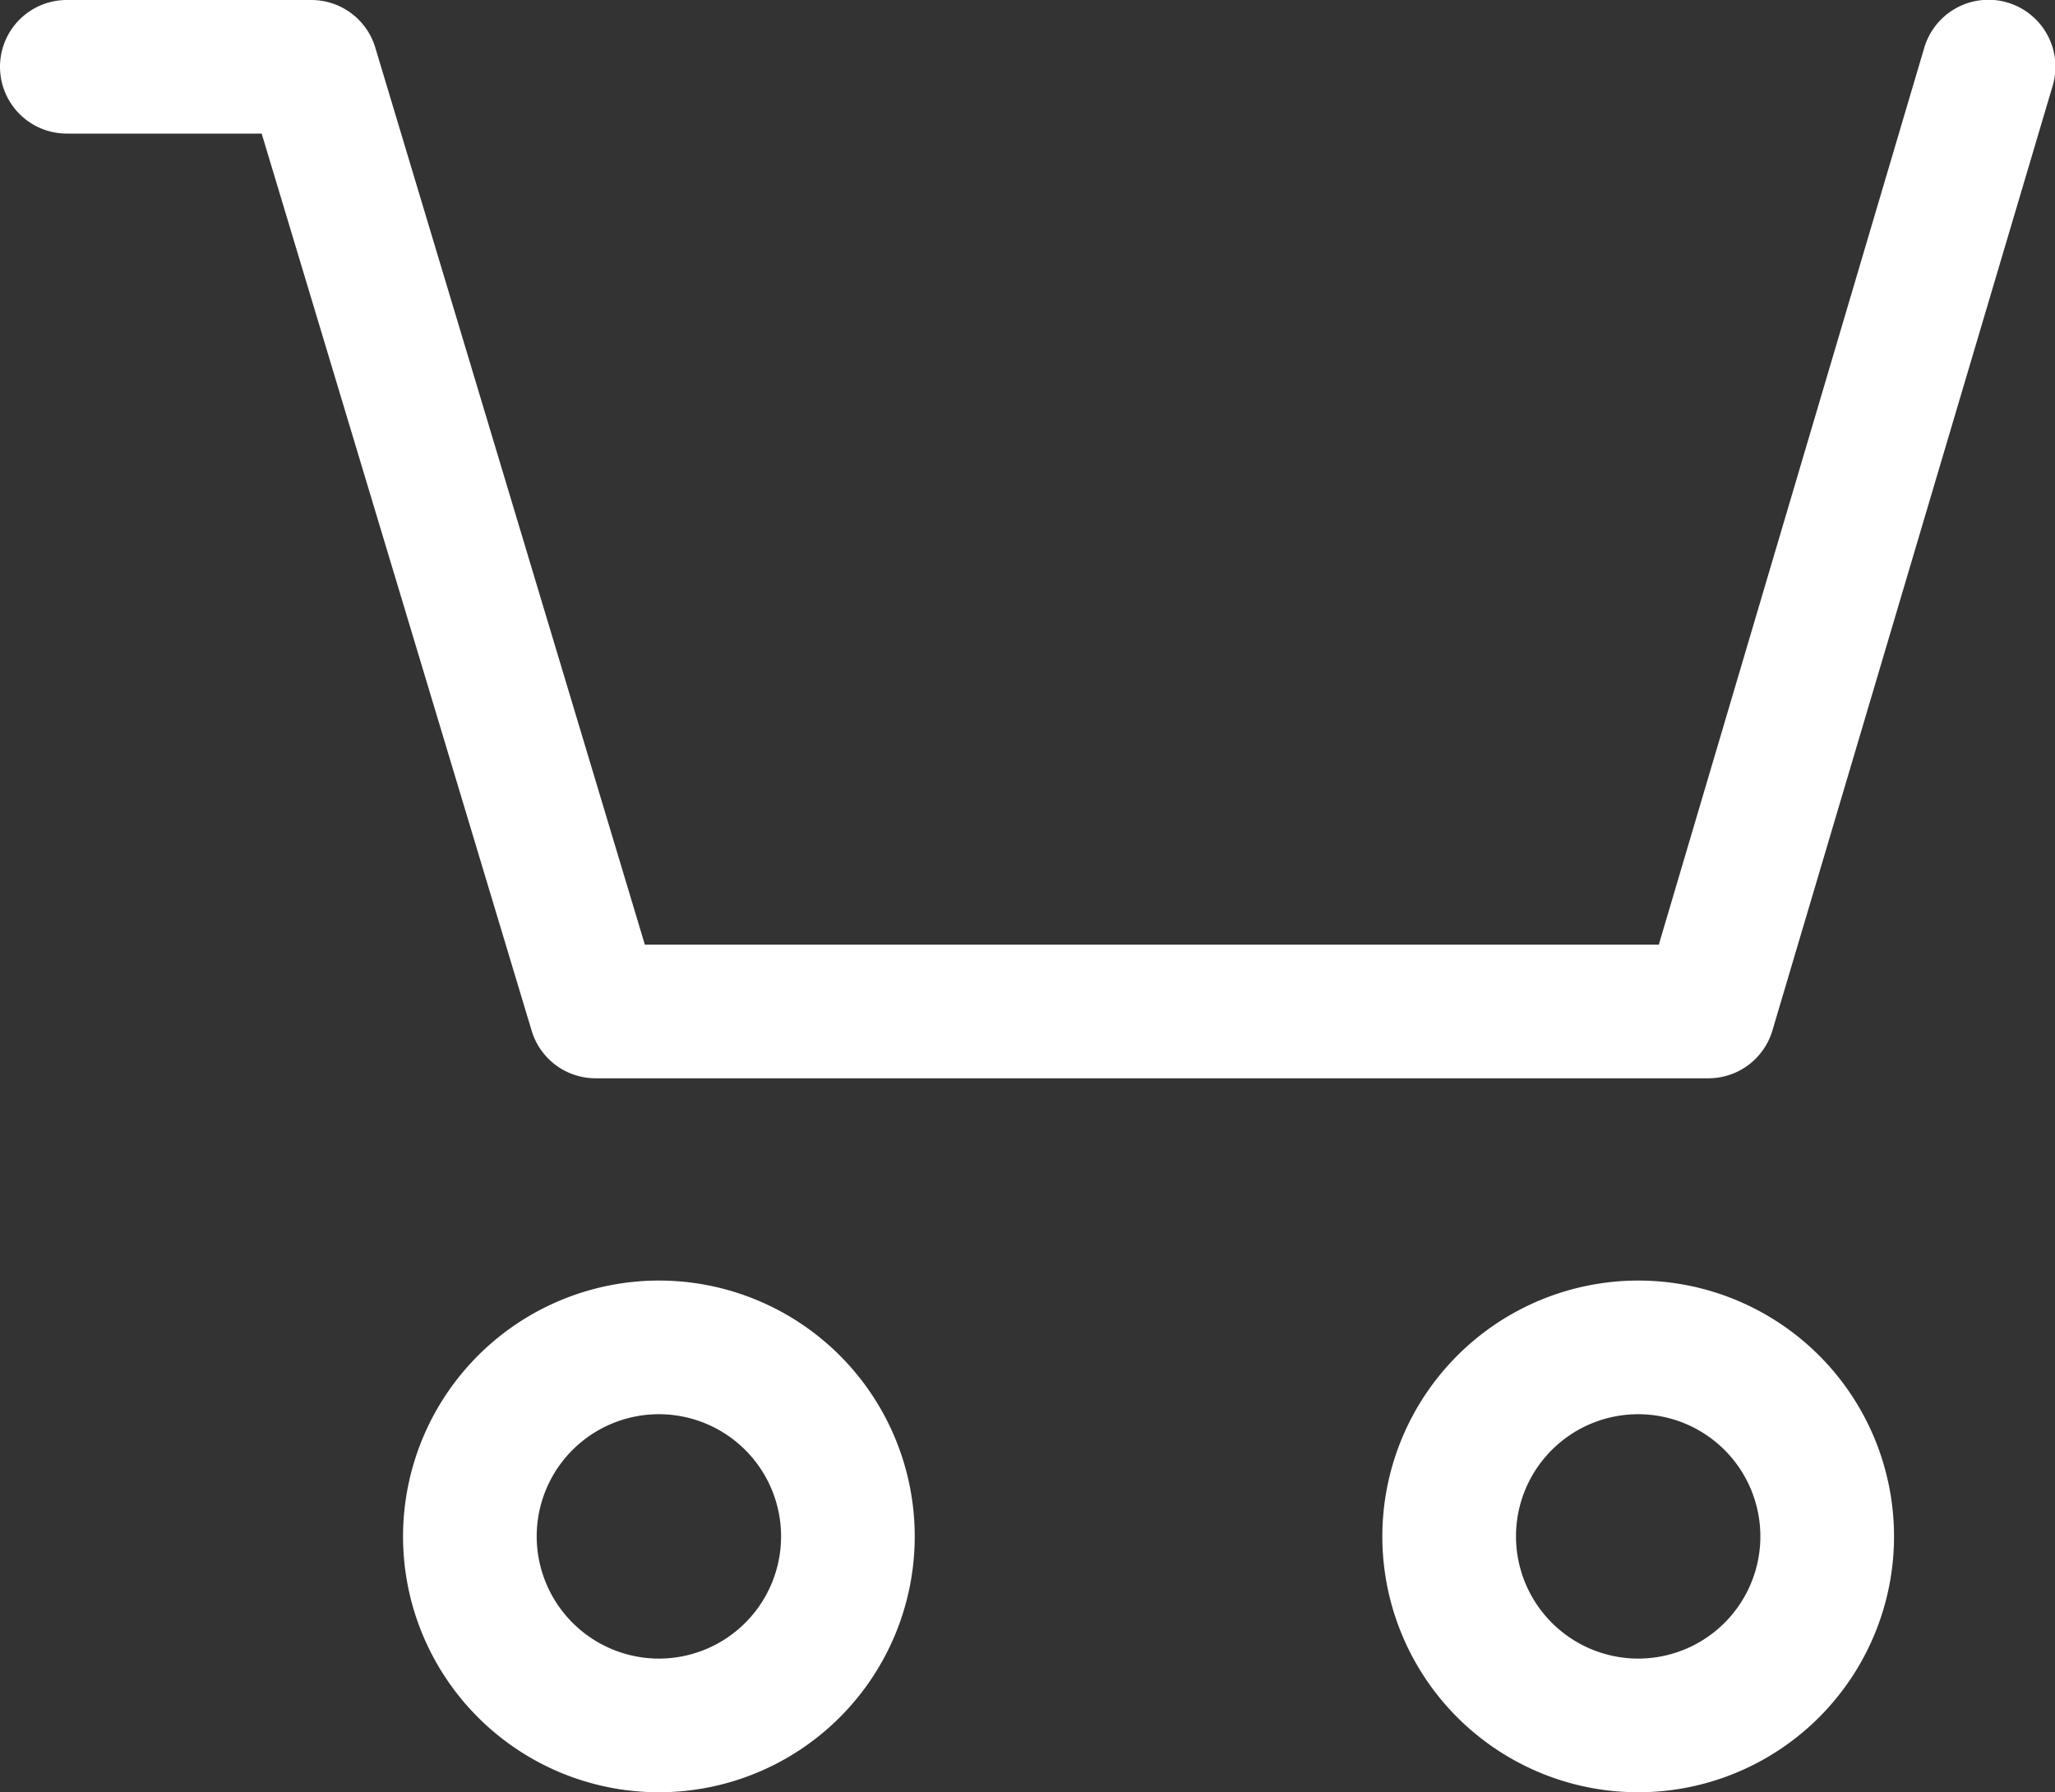 <svg id="cmn-rwd-online-shop-icon" xmlns="http://www.w3.org/2000/svg" width="24" height="20.931" viewBox="0 0 24 20.931">
  <rect x="0" y="0" width="24" height="20.931" fill="#333333" stroke="none"/>
  <path id="パス_10" data-name="パス 10" d="M19.456,16.593h-13a.78.78,0,0,1-.747-.556L2.556,5.56H.28A.78.78,0,0,1,.28,4H3.136a.78.78,0,0,1,.747.556L7.031,15.032H18.873l3.1-10.474a.78.78,0,1,1,1.5.443L20.2,16.034A.78.78,0,0,1,19.456,16.593Z" transform="translate(0.5 -4)" fill="#fff"/>
  <path id="楕円形_1" data-name="楕円形 1" d="M1.488-1.5A2.988,2.988,0,1,1-1.5,1.488,2.991,2.991,0,0,1,1.488-1.5Zm0,4.415A1.427,1.427,0,1,0,.061,1.488,1.429,1.429,0,0,0,1.488,2.915Z" transform="translate(6.207 16.455)" fill="#fff"/>
  <path id="楕円形_2" data-name="楕円形 2" d="M1.488-1.5A2.988,2.988,0,1,1-1.5,1.488,2.991,2.991,0,0,1,1.488-1.5Zm0,4.415A1.427,1.427,0,1,0,.061,1.488,1.429,1.429,0,0,0,1.488,2.915Z" transform="translate(17.644 16.455)" fill="#fff"/>
</svg>
